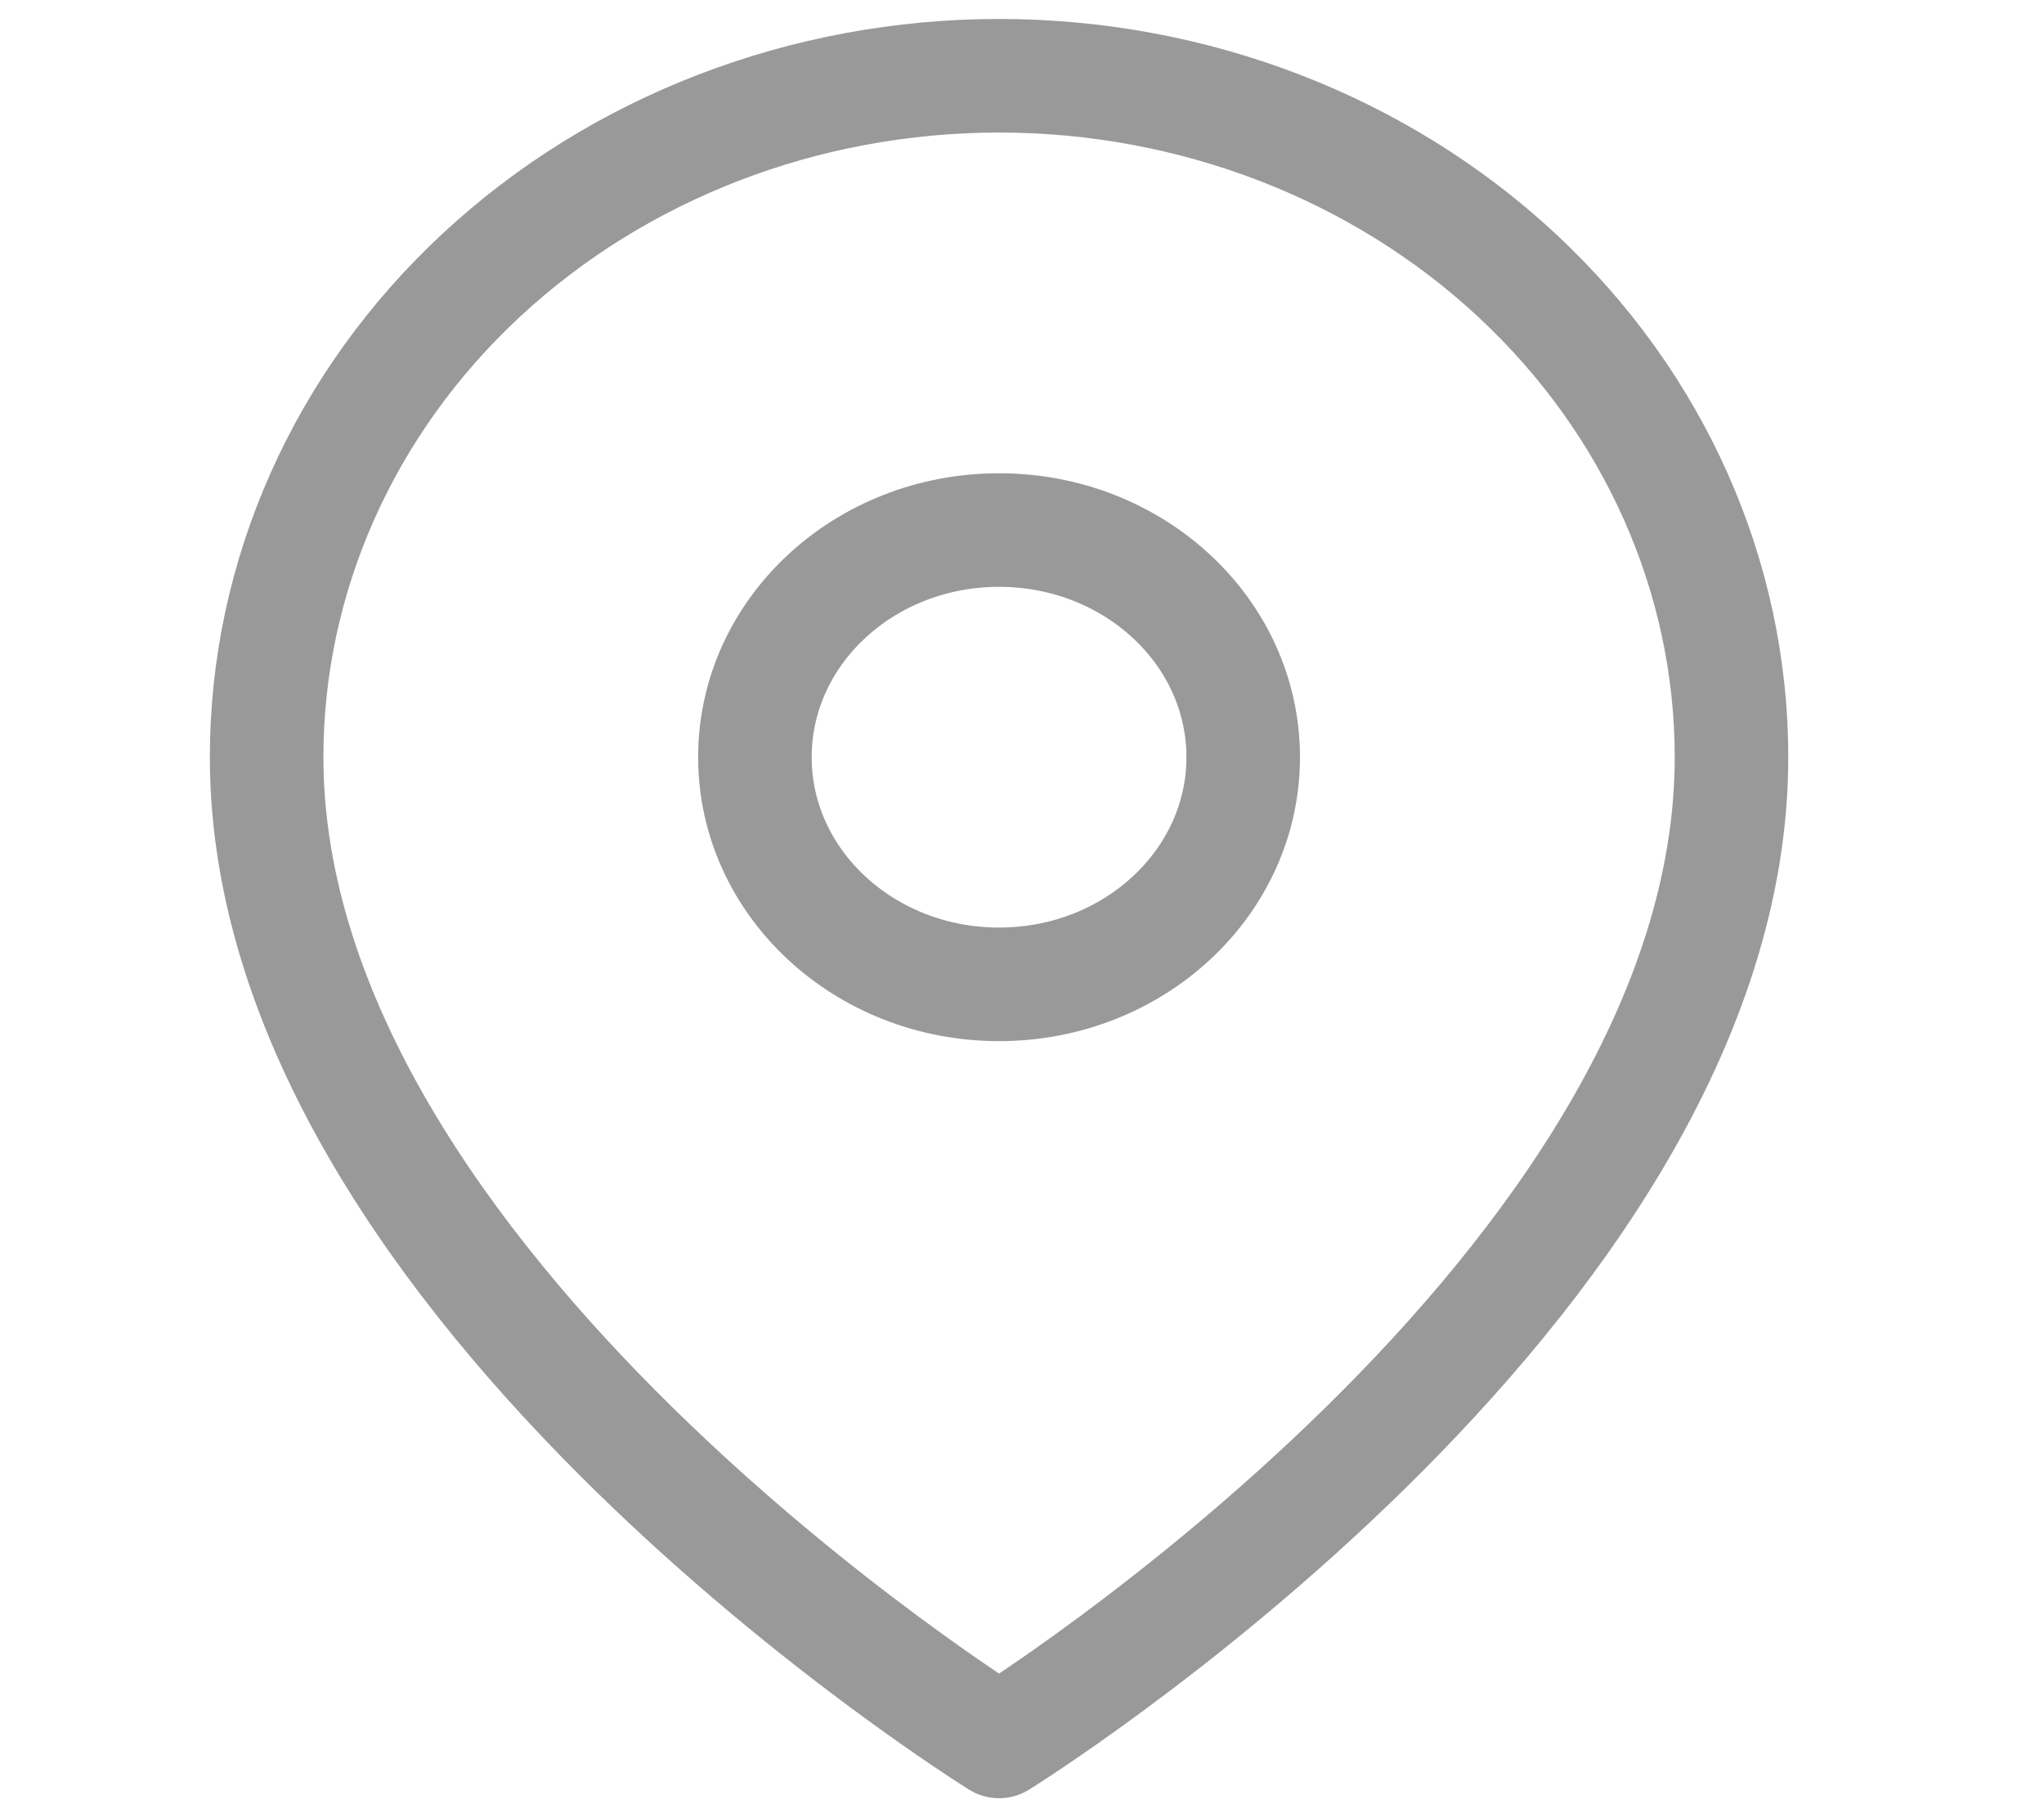 <svg width="18" height="16" viewBox="0 0 18 16" fill="none" xmlns="http://www.w3.org/2000/svg">
<path d="M15.248 6.667C15.248 11.333 8.798 15.333 8.798 15.333C8.798 15.333 2.348 11.333 2.348 6.667C2.348 5.075 3.027 3.549 4.237 2.424C5.446 1.299 7.087 0.667 8.798 0.667C10.508 0.667 12.149 1.299 13.358 2.424C14.568 3.549 15.248 5.075 15.248 6.667Z" stroke="#999999" stroke-linecap="round" stroke-linejoin="round"/>
<path d="M8.798 8.667C9.985 8.667 10.948 7.771 10.948 6.667C10.948 5.562 9.985 4.667 8.798 4.667C7.61 4.667 6.648 5.562 6.648 6.667C6.648 7.771 7.61 8.667 8.798 8.667Z" stroke="#999999" stroke-linecap="round" stroke-linejoin="round"/>
</svg>
